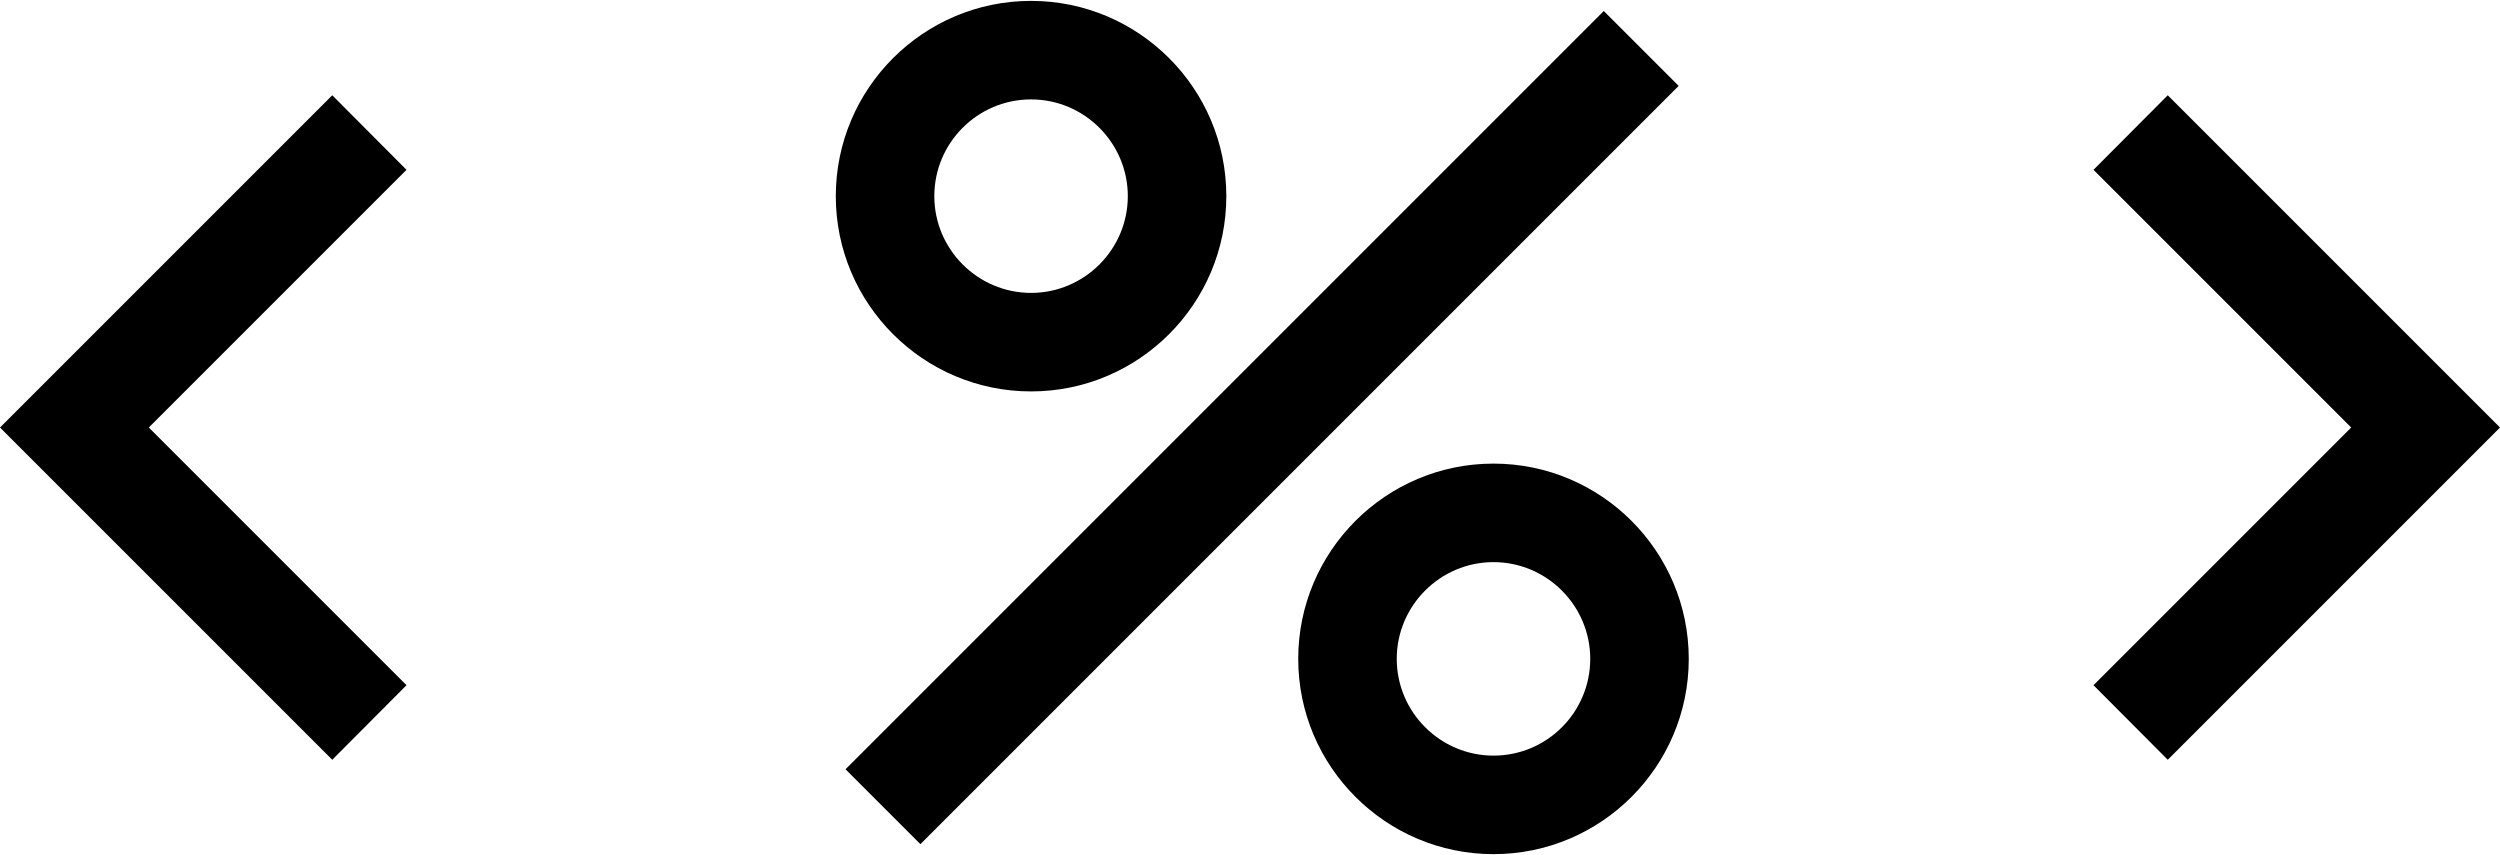 <?xml version="1.0" encoding="UTF-8"?>
<!-- Generator: Adobe Illustrator 28.3.0, SVG Export Plug-In . SVG Version: 6.00 Build 0)  -->
<svg xmlns="http://www.w3.org/2000/svg" xmlns:xlink="http://www.w3.org/1999/xlink" version="1.1" id="Layer_1" x="0px" y="0px" width="845px" height="289px" viewBox="0 0 845 289" style="enable-background:new 0 0 845 289;" xml:space="preserve">
<g>
	<rect x="245.4" y="126.6" transform="matrix(0.707 -0.707 0.707 0.707 22.783 344.005)" width="362.5" height="35.8"></rect>
	<path d="M348.5,132.3c36.4,0,66-29.6,66-66s-29.6-66-66-66s-66,29.6-66,66S312.1,132.3,348.5,132.3z M348.5,33.6   c18,0,32.7,14.7,32.7,32.7S366.5,99,348.5,99s-32.7-14.7-32.7-32.7S330.4,33.6,348.5,33.6z"></path>
	<path d="M504.8,156.7c-36.4,0-66,29.6-66,66s29.6,66,66,66s66-29.6,66-66S541.2,156.7,504.8,156.7z M504.8,255.4   c-18,0-32.7-14.7-32.7-32.7s14.7-32.7,32.7-32.7s32.7,14.7,32.7,32.7S522.9,255.4,504.8,255.4z"></path>
	<polygon points="112.3,32.2 0,144.5 112.3,256.8 137.4,231.6 50.3,144.5 137.4,57.4  "></polygon>
	<polygon points="732.7,32.2 707.6,57.4 794.7,144.5 707.6,231.6 732.7,256.8 845,144.5  "></polygon>
</g>
</svg>

